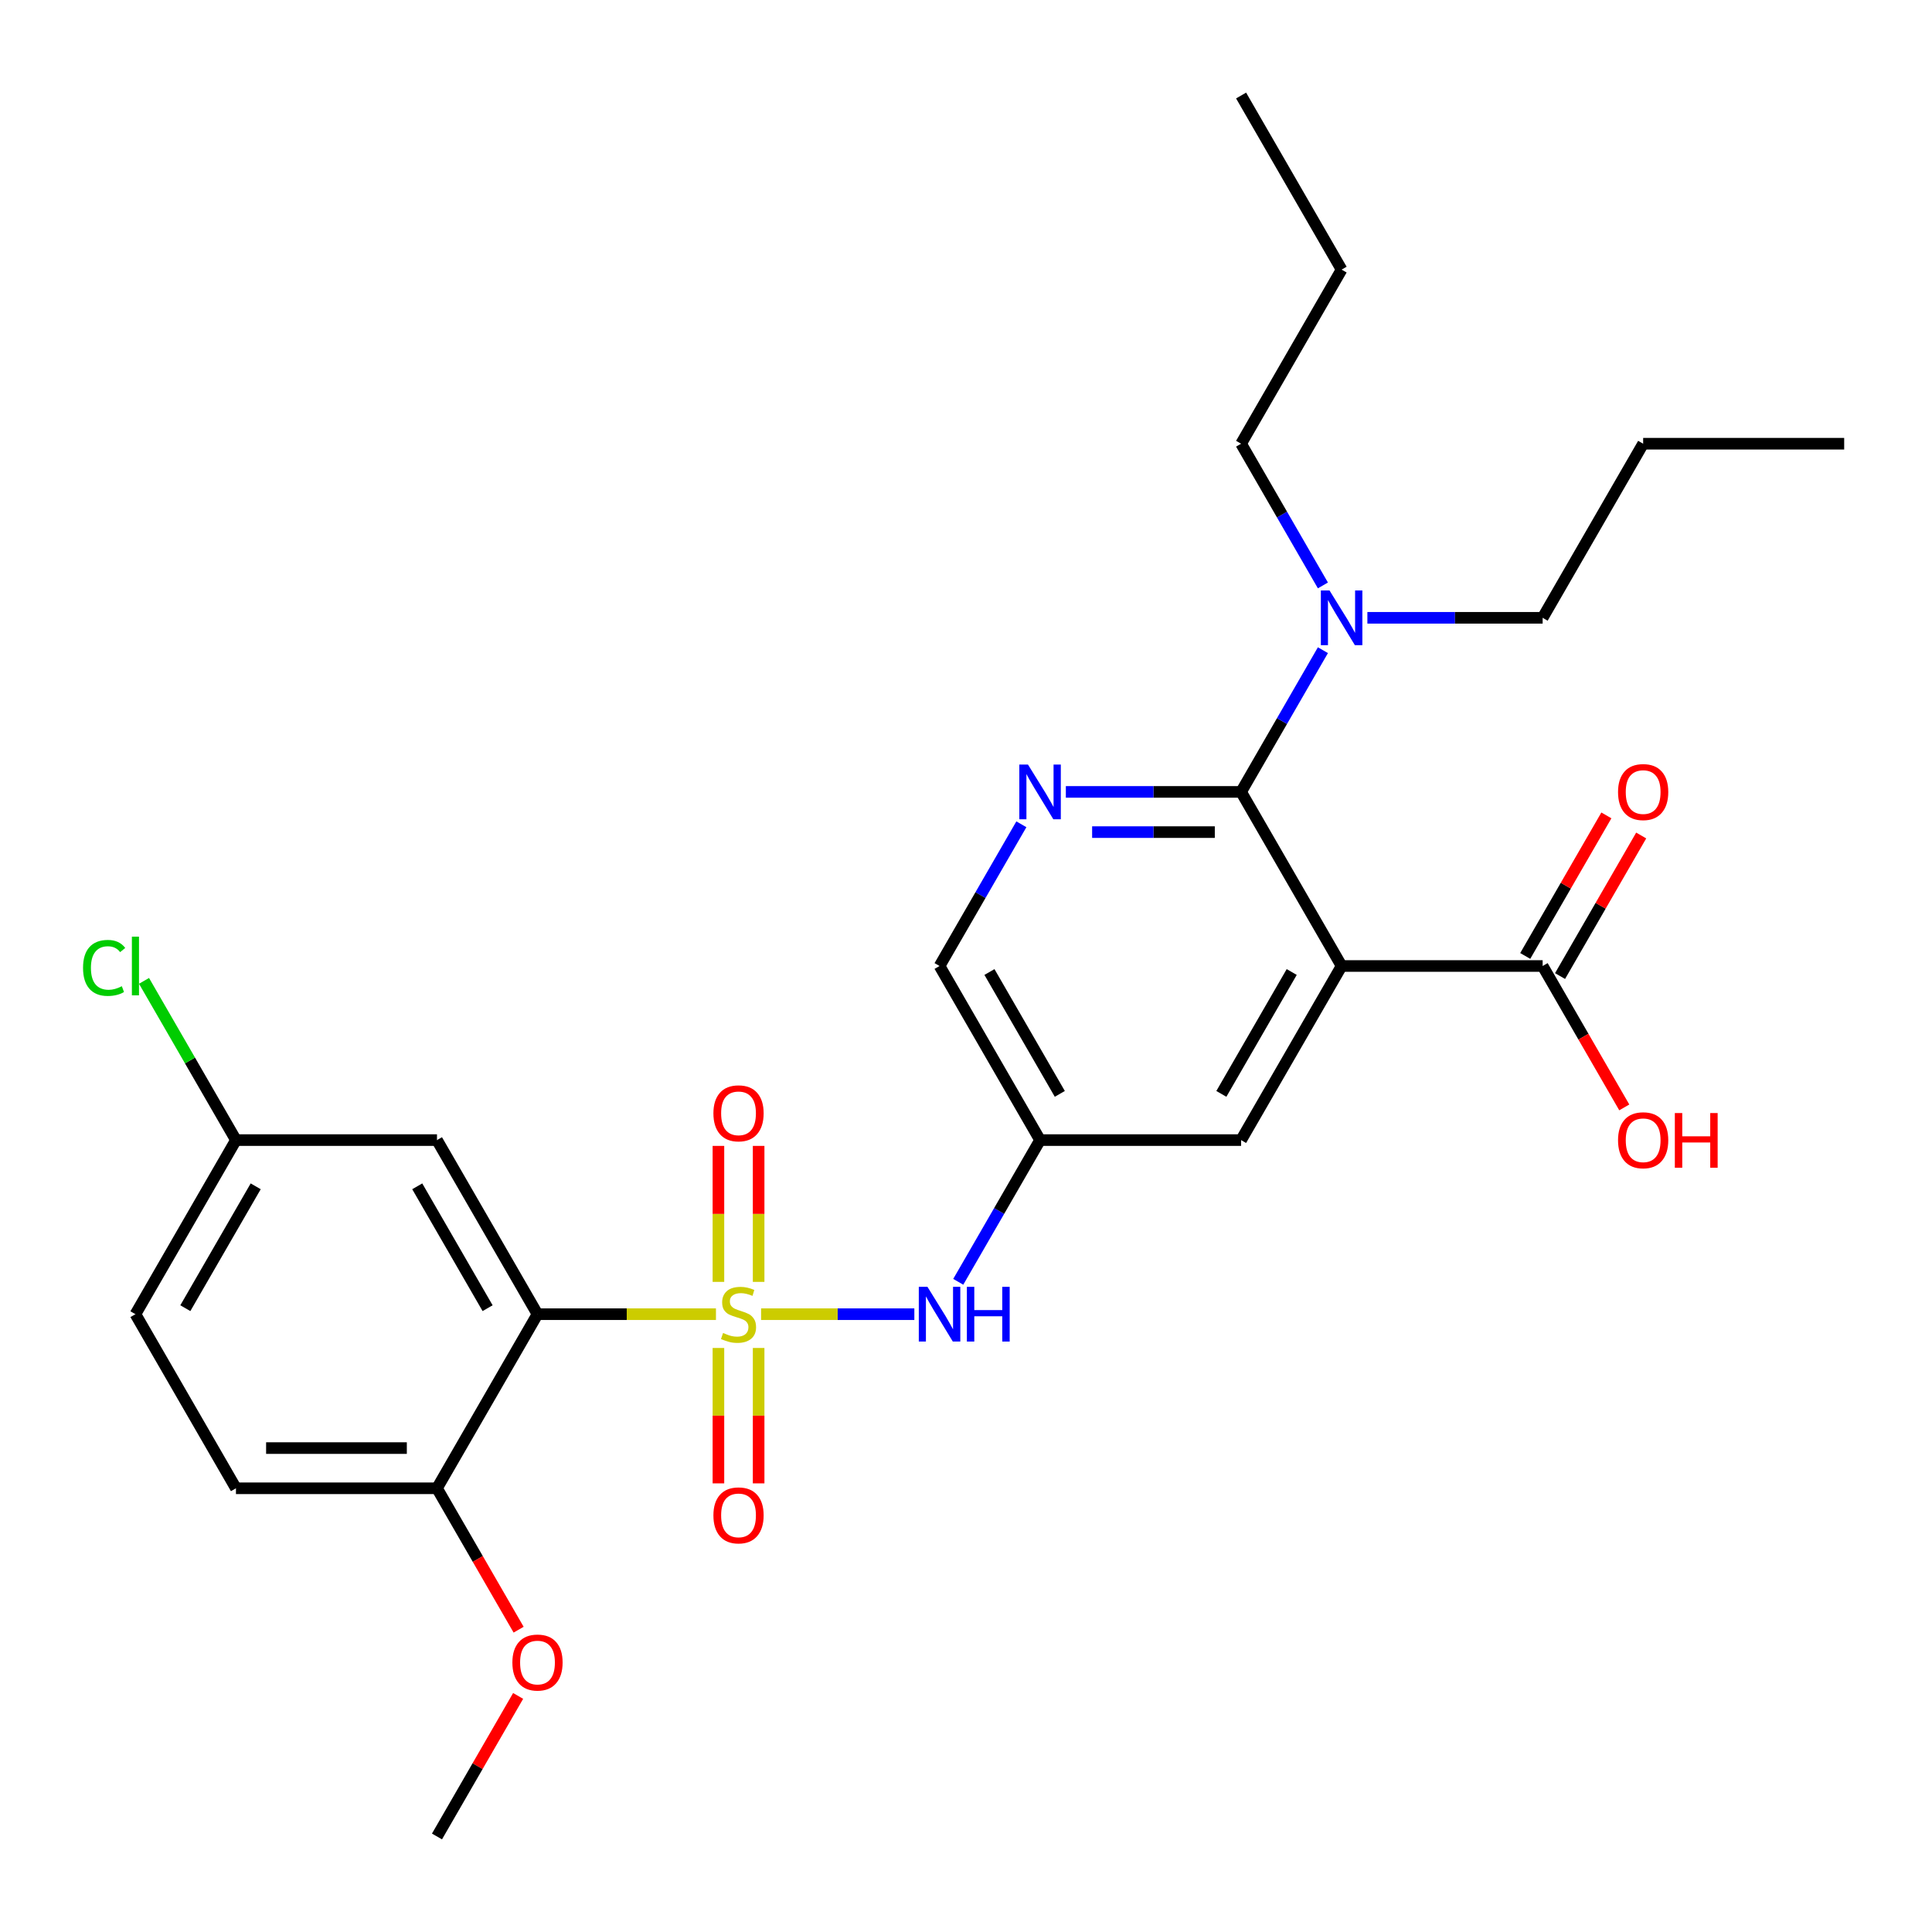 <?xml version='1.0' encoding='iso-8859-1'?>
<svg version='1.1' baseProfile='full'
              xmlns='http://www.w3.org/2000/svg'
                      xmlns:rdkit='http://www.rdkit.org/xml'
                      xmlns:xlink='http://www.w3.org/1999/xlink'
                  xml:space='preserve'
width='1000px' height='1000px' viewBox='0 0 1000 1000'>
<!-- END OF HEADER -->
<rect style='opacity:1.0;fill:#FFFFFF;stroke:none' width='1000' height='1000' x='0' y='0'> </rect>
<path class='bond-0' d='M 370.578,680.223 L 324.393,680.223' style='fill:none;fill-rule:evenodd;stroke:#CCCC00;stroke-width:6px;stroke-linecap:butt;stroke-linejoin:miter;stroke-opacity:1' />
<path class='bond-0' d='M 324.393,680.223 L 278.207,680.223' style='fill:none;fill-rule:evenodd;stroke:#000000;stroke-width:6px;stroke-linecap:butt;stroke-linejoin:miter;stroke-opacity:1' />
<path class='bond-4' d='M 393.941,680.223 L 433.601,680.223' style='fill:none;fill-rule:evenodd;stroke:#CCCC00;stroke-width:6px;stroke-linecap:butt;stroke-linejoin:miter;stroke-opacity:1' />
<path class='bond-4' d='M 433.601,680.223 L 473.262,680.223' style='fill:none;fill-rule:evenodd;stroke:#0000FF;stroke-width:6px;stroke-linecap:butt;stroke-linejoin:miter;stroke-opacity:1' />
<path class='bond-8' d='M 392.665,663.502 L 392.665,628.308' style='fill:none;fill-rule:evenodd;stroke:#CCCC00;stroke-width:6px;stroke-linecap:butt;stroke-linejoin:miter;stroke-opacity:1' />
<path class='bond-8' d='M 392.665,628.308 L 392.665,593.115' style='fill:none;fill-rule:evenodd;stroke:#FF0000;stroke-width:6px;stroke-linecap:butt;stroke-linejoin:miter;stroke-opacity:1' />
<path class='bond-8' d='M 371.854,663.502 L 371.854,628.308' style='fill:none;fill-rule:evenodd;stroke:#CCCC00;stroke-width:6px;stroke-linecap:butt;stroke-linejoin:miter;stroke-opacity:1' />
<path class='bond-8' d='M 371.854,628.308 L 371.854,593.115' style='fill:none;fill-rule:evenodd;stroke:#FF0000;stroke-width:6px;stroke-linecap:butt;stroke-linejoin:miter;stroke-opacity:1' />
<path class='bond-9' d='M 371.854,697.705 L 371.854,732.748' style='fill:none;fill-rule:evenodd;stroke:#CCCC00;stroke-width:6px;stroke-linecap:butt;stroke-linejoin:miter;stroke-opacity:1' />
<path class='bond-9' d='M 371.854,732.748 L 371.854,767.791' style='fill:none;fill-rule:evenodd;stroke:#FF0000;stroke-width:6px;stroke-linecap:butt;stroke-linejoin:miter;stroke-opacity:1' />
<path class='bond-9' d='M 392.665,697.705 L 392.665,732.748' style='fill:none;fill-rule:evenodd;stroke:#CCCC00;stroke-width:6px;stroke-linecap:butt;stroke-linejoin:miter;stroke-opacity:1' />
<path class='bond-9' d='M 392.665,732.748 L 392.665,767.791' style='fill:none;fill-rule:evenodd;stroke:#FF0000;stroke-width:6px;stroke-linecap:butt;stroke-linejoin:miter;stroke-opacity:1' />
<path class='bond-6' d='M 278.207,680.223 L 226.181,590.112' style='fill:none;fill-rule:evenodd;stroke:#000000;stroke-width:6px;stroke-linecap:butt;stroke-linejoin:miter;stroke-opacity:1' />
<path class='bond-6' d='M 252.381,677.112 L 215.963,614.034' style='fill:none;fill-rule:evenodd;stroke:#000000;stroke-width:6px;stroke-linecap:butt;stroke-linejoin:miter;stroke-opacity:1' />
<path class='bond-11' d='M 278.207,680.223 L 226.181,770.335' style='fill:none;fill-rule:evenodd;stroke:#000000;stroke-width:6px;stroke-linecap:butt;stroke-linejoin:miter;stroke-opacity:1' />
<path class='bond-1' d='M 694.415,500 L 642.389,590.112' style='fill:none;fill-rule:evenodd;stroke:#000000;stroke-width:6px;stroke-linecap:butt;stroke-linejoin:miter;stroke-opacity:1' />
<path class='bond-1' d='M 668.589,503.112 L 632.171,566.19' style='fill:none;fill-rule:evenodd;stroke:#000000;stroke-width:6px;stroke-linecap:butt;stroke-linejoin:miter;stroke-opacity:1' />
<path class='bond-5' d='M 694.415,500 L 798.467,500' style='fill:none;fill-rule:evenodd;stroke:#000000;stroke-width:6px;stroke-linecap:butt;stroke-linejoin:miter;stroke-opacity:1' />
<path class='bond-29' d='M 694.415,500 L 642.389,409.888' style='fill:none;fill-rule:evenodd;stroke:#000000;stroke-width:6px;stroke-linecap:butt;stroke-linejoin:miter;stroke-opacity:1' />
<path class='bond-2' d='M 642.389,409.888 L 597.034,409.888' style='fill:none;fill-rule:evenodd;stroke:#000000;stroke-width:6px;stroke-linecap:butt;stroke-linejoin:miter;stroke-opacity:1' />
<path class='bond-2' d='M 597.034,409.888 L 551.679,409.888' style='fill:none;fill-rule:evenodd;stroke:#0000FF;stroke-width:6px;stroke-linecap:butt;stroke-linejoin:miter;stroke-opacity:1' />
<path class='bond-2' d='M 628.783,430.699 L 597.034,430.699' style='fill:none;fill-rule:evenodd;stroke:#000000;stroke-width:6px;stroke-linecap:butt;stroke-linejoin:miter;stroke-opacity:1' />
<path class='bond-2' d='M 597.034,430.699 L 565.285,430.699' style='fill:none;fill-rule:evenodd;stroke:#0000FF;stroke-width:6px;stroke-linecap:butt;stroke-linejoin:miter;stroke-opacity:1' />
<path class='bond-12' d='M 642.389,409.888 L 663.564,373.213' style='fill:none;fill-rule:evenodd;stroke:#000000;stroke-width:6px;stroke-linecap:butt;stroke-linejoin:miter;stroke-opacity:1' />
<path class='bond-12' d='M 663.564,373.213 L 684.738,336.538' style='fill:none;fill-rule:evenodd;stroke:#0000FF;stroke-width:6px;stroke-linecap:butt;stroke-linejoin:miter;stroke-opacity:1' />
<path class='bond-3' d='M 528.66,426.65 L 507.486,463.325' style='fill:none;fill-rule:evenodd;stroke:#0000FF;stroke-width:6px;stroke-linecap:butt;stroke-linejoin:miter;stroke-opacity:1' />
<path class='bond-3' d='M 507.486,463.325 L 486.311,500' style='fill:none;fill-rule:evenodd;stroke:#000000;stroke-width:6px;stroke-linecap:butt;stroke-linejoin:miter;stroke-opacity:1' />
<path class='bond-7' d='M 495.989,663.462 L 517.163,626.787' style='fill:none;fill-rule:evenodd;stroke:#0000FF;stroke-width:6px;stroke-linecap:butt;stroke-linejoin:miter;stroke-opacity:1' />
<path class='bond-7' d='M 517.163,626.787 L 538.337,590.112' style='fill:none;fill-rule:evenodd;stroke:#000000;stroke-width:6px;stroke-linecap:butt;stroke-linejoin:miter;stroke-opacity:1' />
<path class='bond-14' d='M 807.479,505.203 L 828.48,468.827' style='fill:none;fill-rule:evenodd;stroke:#000000;stroke-width:6px;stroke-linecap:butt;stroke-linejoin:miter;stroke-opacity:1' />
<path class='bond-14' d='M 828.48,468.827 L 849.481,432.452' style='fill:none;fill-rule:evenodd;stroke:#FF0000;stroke-width:6px;stroke-linecap:butt;stroke-linejoin:miter;stroke-opacity:1' />
<path class='bond-14' d='M 789.456,494.797 L 810.457,458.422' style='fill:none;fill-rule:evenodd;stroke:#000000;stroke-width:6px;stroke-linecap:butt;stroke-linejoin:miter;stroke-opacity:1' />
<path class='bond-14' d='M 810.457,458.422 L 831.459,422.047' style='fill:none;fill-rule:evenodd;stroke:#FF0000;stroke-width:6px;stroke-linecap:butt;stroke-linejoin:miter;stroke-opacity:1' />
<path class='bond-17' d='M 798.467,500 L 819.596,536.595' style='fill:none;fill-rule:evenodd;stroke:#000000;stroke-width:6px;stroke-linecap:butt;stroke-linejoin:miter;stroke-opacity:1' />
<path class='bond-17' d='M 819.596,536.595 L 840.724,573.19' style='fill:none;fill-rule:evenodd;stroke:#FF0000;stroke-width:6px;stroke-linecap:butt;stroke-linejoin:miter;stroke-opacity:1' />
<path class='bond-16' d='M 226.181,590.112 L 122.129,590.112' style='fill:none;fill-rule:evenodd;stroke:#000000;stroke-width:6px;stroke-linecap:butt;stroke-linejoin:miter;stroke-opacity:1' />
<path class='bond-10' d='M 538.337,590.112 L 642.389,590.112' style='fill:none;fill-rule:evenodd;stroke:#000000;stroke-width:6px;stroke-linecap:butt;stroke-linejoin:miter;stroke-opacity:1' />
<path class='bond-13' d='M 538.337,590.112 L 486.311,500' style='fill:none;fill-rule:evenodd;stroke:#000000;stroke-width:6px;stroke-linecap:butt;stroke-linejoin:miter;stroke-opacity:1' />
<path class='bond-13' d='M 548.556,566.19 L 512.138,503.112' style='fill:none;fill-rule:evenodd;stroke:#000000;stroke-width:6px;stroke-linecap:butt;stroke-linejoin:miter;stroke-opacity:1' />
<path class='bond-15' d='M 226.181,770.335 L 122.129,770.335' style='fill:none;fill-rule:evenodd;stroke:#000000;stroke-width:6px;stroke-linecap:butt;stroke-linejoin:miter;stroke-opacity:1' />
<path class='bond-15' d='M 210.574,749.525 L 137.737,749.525' style='fill:none;fill-rule:evenodd;stroke:#000000;stroke-width:6px;stroke-linecap:butt;stroke-linejoin:miter;stroke-opacity:1' />
<path class='bond-20' d='M 226.181,770.335 L 247.31,806.93' style='fill:none;fill-rule:evenodd;stroke:#000000;stroke-width:6px;stroke-linecap:butt;stroke-linejoin:miter;stroke-opacity:1' />
<path class='bond-20' d='M 247.31,806.93 L 268.438,843.525' style='fill:none;fill-rule:evenodd;stroke:#FF0000;stroke-width:6px;stroke-linecap:butt;stroke-linejoin:miter;stroke-opacity:1' />
<path class='bond-21' d='M 684.738,303.015 L 663.564,266.34' style='fill:none;fill-rule:evenodd;stroke:#0000FF;stroke-width:6px;stroke-linecap:butt;stroke-linejoin:miter;stroke-opacity:1' />
<path class='bond-21' d='M 663.564,266.34 L 642.389,229.665' style='fill:none;fill-rule:evenodd;stroke:#000000;stroke-width:6px;stroke-linecap:butt;stroke-linejoin:miter;stroke-opacity:1' />
<path class='bond-22' d='M 707.757,319.777 L 753.112,319.777' style='fill:none;fill-rule:evenodd;stroke:#0000FF;stroke-width:6px;stroke-linecap:butt;stroke-linejoin:miter;stroke-opacity:1' />
<path class='bond-22' d='M 753.112,319.777 L 798.467,319.777' style='fill:none;fill-rule:evenodd;stroke:#000000;stroke-width:6px;stroke-linecap:butt;stroke-linejoin:miter;stroke-opacity:1' />
<path class='bond-18' d='M 122.129,770.335 L 70.103,680.223' style='fill:none;fill-rule:evenodd;stroke:#000000;stroke-width:6px;stroke-linecap:butt;stroke-linejoin:miter;stroke-opacity:1' />
<path class='bond-19' d='M 122.129,590.112 L 98.337,548.902' style='fill:none;fill-rule:evenodd;stroke:#000000;stroke-width:6px;stroke-linecap:butt;stroke-linejoin:miter;stroke-opacity:1' />
<path class='bond-19' d='M 98.337,548.902 L 74.545,507.693' style='fill:none;fill-rule:evenodd;stroke:#00CC00;stroke-width:6px;stroke-linecap:butt;stroke-linejoin:miter;stroke-opacity:1' />
<path class='bond-28' d='M 122.129,590.112 L 70.103,680.223' style='fill:none;fill-rule:evenodd;stroke:#000000;stroke-width:6px;stroke-linecap:butt;stroke-linejoin:miter;stroke-opacity:1' />
<path class='bond-28' d='M 132.348,614.034 L 95.93,677.112' style='fill:none;fill-rule:evenodd;stroke:#000000;stroke-width:6px;stroke-linecap:butt;stroke-linejoin:miter;stroke-opacity:1' />
<path class='bond-23' d='M 268.184,877.808 L 247.183,914.183' style='fill:none;fill-rule:evenodd;stroke:#FF0000;stroke-width:6px;stroke-linecap:butt;stroke-linejoin:miter;stroke-opacity:1' />
<path class='bond-23' d='M 247.183,914.183 L 226.181,950.558' style='fill:none;fill-rule:evenodd;stroke:#000000;stroke-width:6px;stroke-linecap:butt;stroke-linejoin:miter;stroke-opacity:1' />
<path class='bond-25' d='M 642.389,229.665 L 694.415,139.553' style='fill:none;fill-rule:evenodd;stroke:#000000;stroke-width:6px;stroke-linecap:butt;stroke-linejoin:miter;stroke-opacity:1' />
<path class='bond-24' d='M 798.467,319.777 L 850.493,229.665' style='fill:none;fill-rule:evenodd;stroke:#000000;stroke-width:6px;stroke-linecap:butt;stroke-linejoin:miter;stroke-opacity:1' />
<path class='bond-26' d='M 850.493,229.665 L 954.545,229.665' style='fill:none;fill-rule:evenodd;stroke:#000000;stroke-width:6px;stroke-linecap:butt;stroke-linejoin:miter;stroke-opacity:1' />
<path class='bond-27' d='M 694.415,139.553 L 642.389,49.442' style='fill:none;fill-rule:evenodd;stroke:#000000;stroke-width:6px;stroke-linecap:butt;stroke-linejoin:miter;stroke-opacity:1' />
<path  class='atom-0' d='M 374.259 689.943
Q 374.579 690.063, 375.899 690.623
Q 377.219 691.183, 378.659 691.543
Q 380.139 691.863, 381.579 691.863
Q 384.259 691.863, 385.819 690.583
Q 387.379 689.263, 387.379 686.983
Q 387.379 685.423, 386.579 684.463
Q 385.819 683.503, 384.619 682.983
Q 383.419 682.463, 381.419 681.863
Q 378.899 681.103, 377.379 680.383
Q 375.899 679.663, 374.819 678.143
Q 373.779 676.623, 373.779 674.063
Q 373.779 670.503, 376.179 668.303
Q 378.619 666.103, 383.419 666.103
Q 386.699 666.103, 390.419 667.663
L 389.499 670.743
Q 386.099 669.343, 383.539 669.343
Q 380.779 669.343, 379.259 670.503
Q 377.739 671.623, 377.779 673.583
Q 377.779 675.103, 378.539 676.023
Q 379.339 676.943, 380.459 677.463
Q 381.619 677.983, 383.539 678.583
Q 386.099 679.383, 387.619 680.183
Q 389.139 680.983, 390.219 682.623
Q 391.339 684.223, 391.339 686.983
Q 391.339 690.903, 388.699 693.023
Q 386.099 695.103, 381.739 695.103
Q 379.219 695.103, 377.299 694.543
Q 375.419 694.023, 373.179 693.103
L 374.259 689.943
' fill='#CCCC00'/>
<path  class='atom-4' d='M 532.077 395.728
L 541.357 410.728
Q 542.277 412.208, 543.757 414.888
Q 545.237 417.568, 545.317 417.728
L 545.317 395.728
L 549.077 395.728
L 549.077 424.048
L 545.197 424.048
L 535.237 407.648
Q 534.077 405.728, 532.837 403.528
Q 531.637 401.328, 531.277 400.648
L 531.277 424.048
L 527.597 424.048
L 527.597 395.728
L 532.077 395.728
' fill='#0000FF'/>
<path  class='atom-5' d='M 480.051 666.063
L 489.331 681.063
Q 490.251 682.543, 491.731 685.223
Q 493.211 687.903, 493.291 688.063
L 493.291 666.063
L 497.051 666.063
L 497.051 694.383
L 493.171 694.383
L 483.211 677.983
Q 482.051 676.063, 480.811 673.863
Q 479.611 671.663, 479.251 670.983
L 479.251 694.383
L 475.571 694.383
L 475.571 666.063
L 480.051 666.063
' fill='#0000FF'/>
<path  class='atom-5' d='M 500.451 666.063
L 504.291 666.063
L 504.291 678.103
L 518.771 678.103
L 518.771 666.063
L 522.611 666.063
L 522.611 694.383
L 518.771 694.383
L 518.771 681.303
L 504.291 681.303
L 504.291 694.383
L 500.451 694.383
L 500.451 666.063
' fill='#0000FF'/>
<path  class='atom-9' d='M 369.259 576.251
Q 369.259 569.451, 372.619 565.651
Q 375.979 561.851, 382.259 561.851
Q 388.539 561.851, 391.899 565.651
Q 395.259 569.451, 395.259 576.251
Q 395.259 583.131, 391.859 587.051
Q 388.459 590.931, 382.259 590.931
Q 376.019 590.931, 372.619 587.051
Q 369.259 583.171, 369.259 576.251
M 382.259 587.731
Q 386.579 587.731, 388.899 584.851
Q 391.259 581.931, 391.259 576.251
Q 391.259 570.691, 388.899 567.891
Q 386.579 565.051, 382.259 565.051
Q 377.939 565.051, 375.579 567.851
Q 373.259 570.651, 373.259 576.251
Q 373.259 581.971, 375.579 584.851
Q 377.939 587.731, 382.259 587.731
' fill='#FF0000'/>
<path  class='atom-10' d='M 369.259 784.355
Q 369.259 777.555, 372.619 773.755
Q 375.979 769.955, 382.259 769.955
Q 388.539 769.955, 391.899 773.755
Q 395.259 777.555, 395.259 784.355
Q 395.259 791.235, 391.859 795.155
Q 388.459 799.035, 382.259 799.035
Q 376.019 799.035, 372.619 795.155
Q 369.259 791.275, 369.259 784.355
M 382.259 795.835
Q 386.579 795.835, 388.899 792.955
Q 391.259 790.035, 391.259 784.355
Q 391.259 778.795, 388.899 775.995
Q 386.579 773.155, 382.259 773.155
Q 377.939 773.155, 375.579 775.955
Q 373.259 778.755, 373.259 784.355
Q 373.259 790.075, 375.579 792.955
Q 377.939 795.835, 382.259 795.835
' fill='#FF0000'/>
<path  class='atom-13' d='M 688.155 305.617
L 697.435 320.617
Q 698.355 322.097, 699.835 324.777
Q 701.315 327.457, 701.395 327.617
L 701.395 305.617
L 705.155 305.617
L 705.155 333.937
L 701.275 333.937
L 691.315 317.537
Q 690.155 315.617, 688.915 313.417
Q 687.715 311.217, 687.355 310.537
L 687.355 333.937
L 683.675 333.937
L 683.675 305.617
L 688.155 305.617
' fill='#0000FF'/>
<path  class='atom-15' d='M 837.493 409.968
Q 837.493 403.168, 840.853 399.368
Q 844.213 395.568, 850.493 395.568
Q 856.773 395.568, 860.133 399.368
Q 863.493 403.168, 863.493 409.968
Q 863.493 416.848, 860.093 420.768
Q 856.693 424.648, 850.493 424.648
Q 844.253 424.648, 840.853 420.768
Q 837.493 416.888, 837.493 409.968
M 850.493 421.448
Q 854.813 421.448, 857.133 418.568
Q 859.493 415.648, 859.493 409.968
Q 859.493 404.408, 857.133 401.608
Q 854.813 398.768, 850.493 398.768
Q 846.173 398.768, 843.813 401.568
Q 841.493 404.368, 841.493 409.968
Q 841.493 415.688, 843.813 418.568
Q 846.173 421.448, 850.493 421.448
' fill='#FF0000'/>
<path  class='atom-18' d='M 837.493 590.192
Q 837.493 583.392, 840.853 579.592
Q 844.213 575.792, 850.493 575.792
Q 856.773 575.792, 860.133 579.592
Q 863.493 583.392, 863.493 590.192
Q 863.493 597.072, 860.093 600.992
Q 856.693 604.872, 850.493 604.872
Q 844.253 604.872, 840.853 600.992
Q 837.493 597.112, 837.493 590.192
M 850.493 601.672
Q 854.813 601.672, 857.133 598.792
Q 859.493 595.872, 859.493 590.192
Q 859.493 584.632, 857.133 581.832
Q 854.813 578.992, 850.493 578.992
Q 846.173 578.992, 843.813 581.792
Q 841.493 584.592, 841.493 590.192
Q 841.493 595.912, 843.813 598.792
Q 846.173 601.672, 850.493 601.672
' fill='#FF0000'/>
<path  class='atom-18' d='M 866.893 576.112
L 870.733 576.112
L 870.733 588.152
L 885.213 588.152
L 885.213 576.112
L 889.053 576.112
L 889.053 604.432
L 885.213 604.432
L 885.213 591.352
L 870.733 591.352
L 870.733 604.432
L 866.893 604.432
L 866.893 576.112
' fill='#FF0000'/>
<path  class='atom-20' d='M 42.983 500.98
Q 42.983 493.94, 46.263 490.26
Q 49.583 486.54, 55.863 486.54
Q 61.703 486.54, 64.823 490.66
L 62.183 492.82
Q 59.903 489.82, 55.863 489.82
Q 51.583 489.82, 49.303 492.7
Q 47.063 495.54, 47.063 500.98
Q 47.063 506.58, 49.383 509.46
Q 51.743 512.34, 56.303 512.34
Q 59.423 512.34, 63.063 510.46
L 64.183 513.46
Q 62.703 514.42, 60.463 514.98
Q 58.223 515.54, 55.743 515.54
Q 49.583 515.54, 46.263 511.78
Q 42.983 508.02, 42.983 500.98
' fill='#00CC00'/>
<path  class='atom-20' d='M 68.263 484.82
L 71.943 484.82
L 71.943 515.18
L 68.263 515.18
L 68.263 484.82
' fill='#00CC00'/>
<path  class='atom-21' d='M 265.207 860.527
Q 265.207 853.727, 268.567 849.927
Q 271.927 846.127, 278.207 846.127
Q 284.487 846.127, 287.847 849.927
Q 291.207 853.727, 291.207 860.527
Q 291.207 867.407, 287.807 871.327
Q 284.407 875.207, 278.207 875.207
Q 271.967 875.207, 268.567 871.327
Q 265.207 867.447, 265.207 860.527
M 278.207 872.007
Q 282.527 872.007, 284.847 869.127
Q 287.207 866.207, 287.207 860.527
Q 287.207 854.967, 284.847 852.167
Q 282.527 849.327, 278.207 849.327
Q 273.887 849.327, 271.527 852.127
Q 269.207 854.927, 269.207 860.527
Q 269.207 866.247, 271.527 869.127
Q 273.887 872.007, 278.207 872.007
' fill='#FF0000'/>
</svg>
